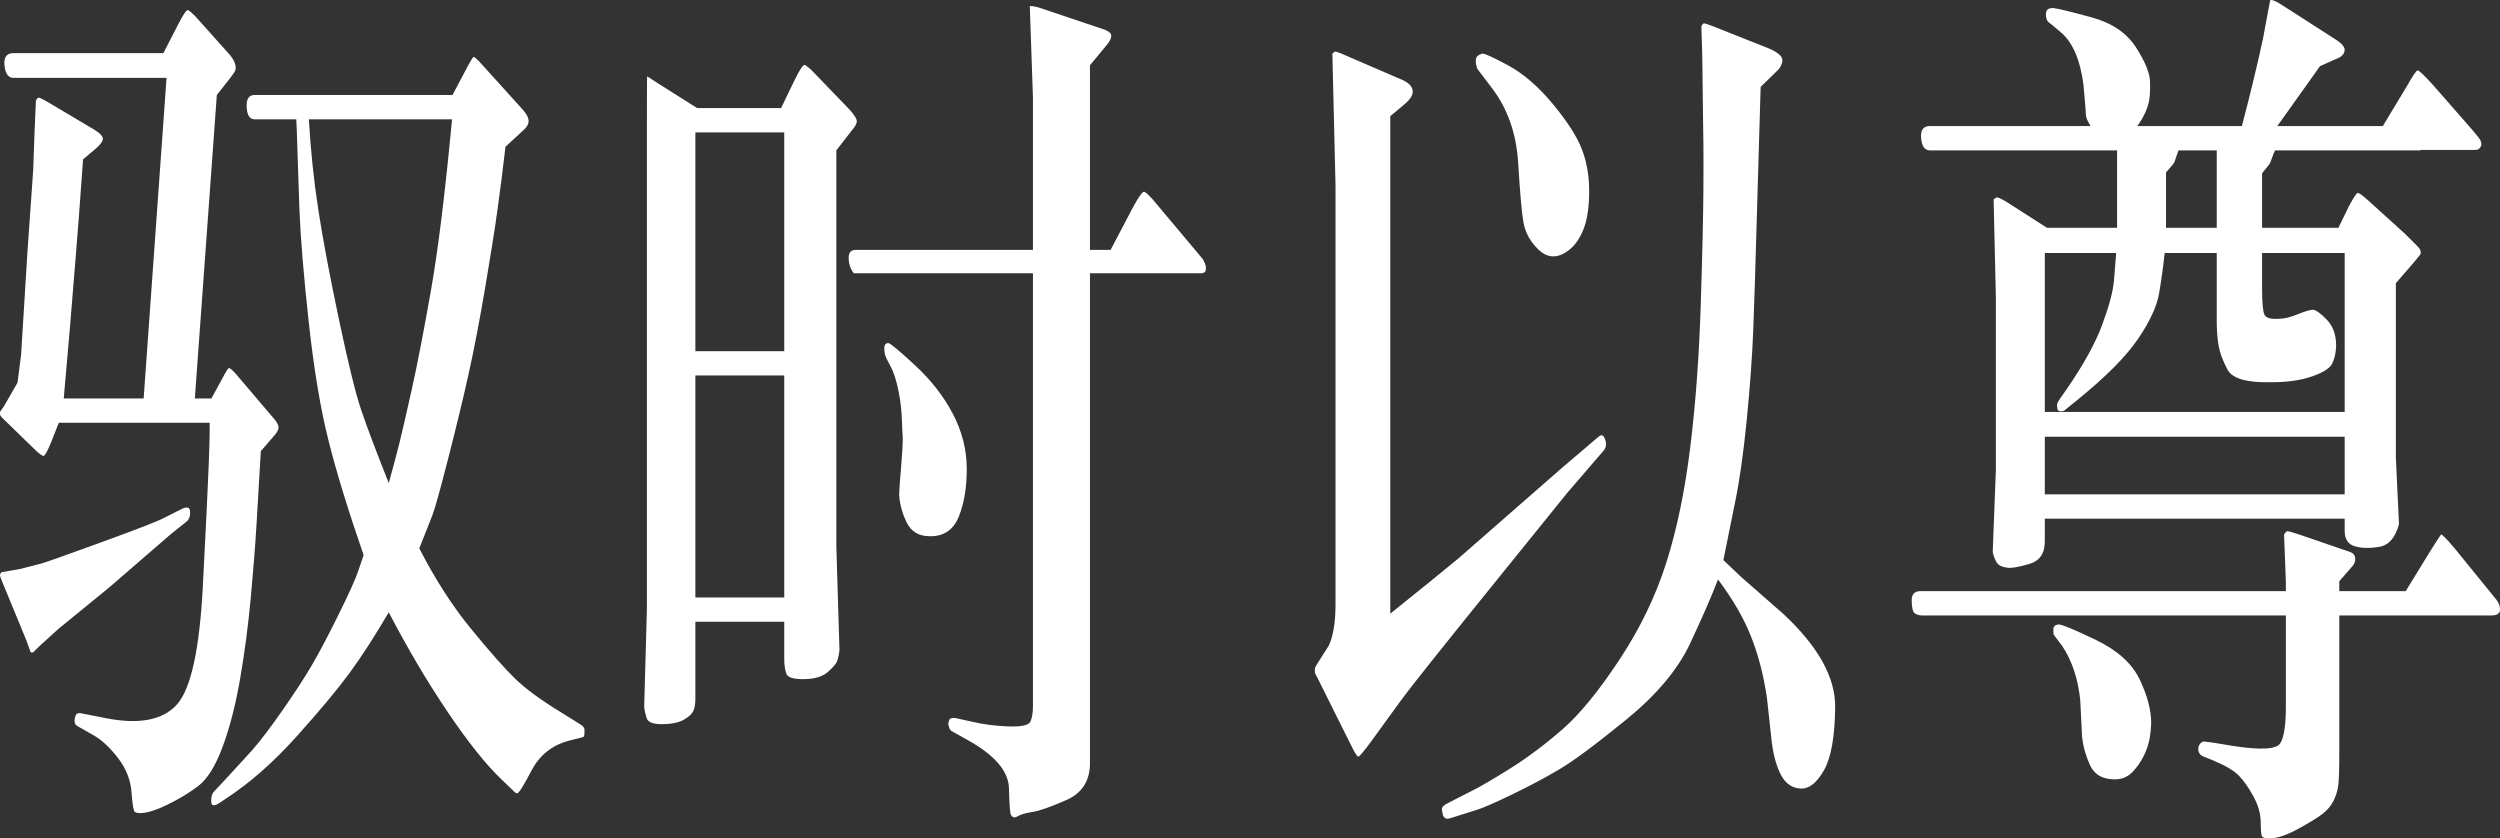 <?xml version="1.0" encoding="UTF-8"?>
<svg width="167px" height="56px" viewBox="0 0 167 56" version="1.1" xmlns="http://www.w3.org/2000/svg" xmlns:xlink="http://www.w3.org/1999/xlink">
    <rect x="0" y="0" width="167" height="56" fill="#333333" stroke="none"/>
    <title>E-ClassL-Highlights2-Copy</title>
    <g id="文字" stroke="none" stroke-width="1" fill="none" fill-rule="evenodd">
        <path d="M9.296,54.314 C9.736,54.335 10.351,54.154 11.14,53.773 C11.93,53.392 12.63,52.971 13.239,52.51 C13.849,52.049 14.394,51.172 14.874,49.879 C15.354,48.585 15.743,47.067 16.043,45.322 C16.343,43.578 16.578,41.793 16.748,39.969 C16.918,38.144 17.048,36.485 17.138,34.992 C17.228,33.498 17.323,31.879 17.423,30.135 L17.423,30.135 L18.232,29.202 C18.472,28.942 18.597,28.736 18.607,28.586 C18.617,28.435 18.532,28.25 18.352,28.029 L18.352,28.029 L15.743,24.962 C15.504,24.701 15.354,24.576 15.294,24.586 C15.234,24.596 15.084,24.831 14.844,25.293 L14.844,25.293 L14.124,26.616 L13.015,26.616 L14.484,6.346 L15.384,5.203 C15.563,4.962 15.668,4.812 15.698,4.752 C15.728,4.692 15.743,4.611 15.743,4.511 C15.743,4.271 15.623,4 15.384,3.699 L15.384,3.699 L13.015,1.053 C12.795,0.832 12.64,0.707 12.55,0.677 C12.46,0.647 12.245,0.962 11.905,1.624 L11.905,1.624 L10.915,3.549 L0.9,3.549 C0.44,3.549 0.24,3.824 0.3,4.376 C0.36,4.927 0.56,5.203 0.9,5.203 L0.9,5.203 L11.125,5.203 L9.596,26.616 L4.258,26.616 L4.678,21.804 L5.068,17.022 C5.188,15.619 5.348,13.493 5.548,10.646 L5.548,10.646 L6.297,10.015 C6.637,9.734 6.827,9.504 6.867,9.323 C6.907,9.143 6.717,8.922 6.297,8.661 L6.297,8.661 L3.209,6.827 C2.829,6.606 2.614,6.506 2.564,6.526 C2.514,6.546 2.459,6.606 2.399,6.707 L2.399,6.707 L2.309,8.782 L2.219,11.338 L1.829,16.902 L1.409,23.699 C1.349,24.12 1.269,24.741 1.17,25.563 L1.17,25.563 L0.27,27.127 L0,27.518 L0,27.518 L0,27.669 C0,27.749 0.09,27.869 0.27,28.029 L0.27,28.029 L2.219,29.924 C2.599,30.305 2.834,30.48 2.924,30.45 C3.014,30.42 3.179,30.115 3.419,29.533 L3.419,29.533 L3.928,28.24 L14.004,28.24 L14.004,28.978 C14.001,29.313 13.981,29.989 13.944,31.007 C13.904,32.11 13.774,34.806 13.554,39.097 C13.334,43.387 12.75,46.049 11.8,47.082 C10.85,48.114 9.266,48.41 7.047,47.969 L7.047,47.969 L5.368,47.638 C5.188,47.618 5.078,47.683 5.038,47.833 C4.998,47.984 4.978,48.079 4.978,48.119 C4.978,48.32 5.048,48.45 5.188,48.51 L5.188,48.51 L6.297,49.142 C6.837,49.462 7.372,49.969 7.902,50.66 C8.431,51.352 8.726,52.109 8.786,52.931 C8.846,53.753 8.921,54.189 9.011,54.239 C9.101,54.289 9.196,54.314 9.296,54.314 Z M14.109,53.548 C14.119,53.838 14.294,53.873 14.634,53.653 L14.634,53.653 L15.084,53.352 C16.683,52.31 18.257,50.926 19.807,49.202 C21.356,47.478 22.536,46.064 23.345,44.961 C24.155,43.859 25.03,42.505 25.969,40.901 C27.209,43.287 28.518,45.503 29.897,47.548 C31.277,49.593 32.486,51.107 33.526,52.089 L33.526,52.089 L34.246,52.781 C34.366,52.921 34.466,52.991 34.546,52.991 C34.645,53.011 34.965,52.505 35.505,51.472 C36.045,50.44 36.885,49.773 38.024,49.473 L38.024,49.473 L38.864,49.262 C38.964,49.242 39.019,49.197 39.029,49.127 C39.039,49.056 39.044,48.981 39.044,48.901 L39.044,48.901 L39.044,48.721 C39.024,48.62 38.964,48.53 38.864,48.45 L38.864,48.45 L37.514,47.608 C36.135,46.766 35.095,46.004 34.396,45.322 C33.696,44.641 32.721,43.538 31.472,42.014 C30.222,40.49 29.068,38.696 28.008,36.631 L28.008,36.631 L28.878,34.435 C29.038,34.034 29.393,32.761 29.942,30.616 C30.492,28.47 30.947,26.586 31.307,24.962 C31.667,23.338 32.032,21.438 32.401,19.263 C32.771,17.087 33.046,15.353 33.226,14.06 C33.406,12.767 33.586,11.348 33.766,9.804 L33.766,9.804 L34.935,8.722 C35.175,8.521 35.3,8.316 35.31,8.105 C35.32,7.895 35.195,7.639 34.935,7.338 L34.935,7.338 L31.997,4.09 C31.797,3.89 31.677,3.794 31.637,3.804 C31.597,3.814 31.477,4 31.277,4.361 L31.277,4.361 L30.227,6.346 L17.003,6.346 C16.623,6.346 16.448,6.616 16.478,7.158 C16.508,7.699 16.683,7.97 17.003,7.97 L17.003,7.97 L19.792,7.97 L19.822,8.631 L20.002,14.015 C20.082,15.96 20.291,18.481 20.631,21.578 C20.971,24.676 21.406,27.283 21.936,29.398 C22.466,31.513 23.25,34.074 24.29,37.082 L24.29,37.082 L23.9,38.225 C23.72,38.746 23.285,39.703 22.596,41.097 C21.906,42.49 21.321,43.598 20.841,44.42 C20.361,45.242 19.717,46.234 18.907,47.397 C18.097,48.56 17.413,49.462 16.853,50.104 L16.853,50.104 L15.174,51.939 L14.274,52.901 C14.154,53.041 14.099,53.257 14.109,53.548 Z M25.969,32.27 C25.109,30.105 24.495,28.476 24.125,27.383 C23.755,26.29 23.26,24.275 22.641,21.338 C22.021,18.401 21.561,15.955 21.261,14 C20.961,12.045 20.751,10.035 20.631,7.97 L20.631,7.97 L30.197,7.97 C29.738,12.862 29.268,16.671 28.788,19.398 C28.308,22.125 27.883,24.32 27.513,25.984 C27.144,27.648 26.864,28.861 26.674,29.623 C26.484,30.385 26.249,31.267 25.969,32.27 Z M2.039,43.548 C2.099,43.608 2.169,43.608 2.249,43.548 L2.249,43.548 L2.639,43.157 L3.898,42.014 L7.287,39.247 L11.425,35.668 L12.445,34.856 C12.625,34.716 12.71,34.495 12.7,34.195 C12.69,33.894 12.515,33.824 12.175,33.984 L12.175,33.984 L10.915,34.616 C10.596,34.796 9.226,35.327 6.807,36.21 C4.388,37.092 3.029,37.573 2.729,37.653 L2.729,37.653 L1.319,38.014 L0.09,38.225 C0.03,38.305 0,38.375 0,38.435 C0,38.495 0.09,38.736 0.27,39.157 L0.27,39.157 L1.769,42.796 L2.039,43.548 Z M67.532,54.435 C67.632,54.615 67.782,54.645 67.982,54.525 C68.181,54.405 68.511,54.309 68.971,54.239 C69.431,54.169 70.186,53.903 71.235,53.442 C72.285,52.981 72.809,52.159 72.809,50.976 L72.809,50.976 L72.809,18.255 L80.216,18.255 C80.416,18.255 80.526,18.18 80.546,18.03 C80.566,17.879 80.551,17.744 80.501,17.624 C80.451,17.503 80.396,17.393 80.336,17.293 L80.336,17.293 L76.978,13.293 C76.738,13.032 76.563,12.872 76.453,12.812 C76.343,12.752 76.078,13.112 75.658,13.894 L75.658,13.894 L74.189,16.691 L72.809,16.691 L72.809,4.361 L73.979,2.947 C74.139,2.747 74.224,2.566 74.234,2.406 C74.244,2.246 74.099,2.105 73.799,1.985 L73.799,1.985 L69.511,0.541 C69.111,0.421 68.871,0.381 68.791,0.421 L68.791,0.421 L69.001,6.526 L69.001,16.691 L57.156,16.691 C56.836,16.691 56.681,16.882 56.691,17.263 C56.701,17.644 56.816,17.975 57.036,18.255 L57.036,18.255 L69.001,18.255 L69.001,47.157 C69.001,47.598 68.946,47.944 68.836,48.194 C68.726,48.445 68.236,48.555 67.367,48.525 C66.497,48.495 65.682,48.39 64.923,48.209 L64.923,48.209 L63.843,47.969 C63.603,47.929 63.458,47.974 63.408,48.104 C63.358,48.234 63.338,48.33 63.348,48.39 C63.358,48.45 63.383,48.535 63.423,48.645 C63.463,48.756 63.533,48.831 63.633,48.871 L63.633,48.871 L64.653,49.442 C66.452,50.445 67.367,51.513 67.397,52.645 C67.427,53.778 67.472,54.375 67.532,54.435 Z M44.261,48.375 C44.881,48.365 45.356,48.265 45.686,48.074 C46.016,47.884 46.226,47.688 46.316,47.488 C46.406,47.287 46.451,47.016 46.451,46.676 L46.451,46.676 L46.451,41.533 L52.388,41.533 L52.388,44.029 C52.388,44.41 52.433,44.731 52.523,44.991 C52.613,45.252 53.008,45.377 53.707,45.367 C54.407,45.357 54.932,45.202 55.282,44.901 C55.632,44.6 55.842,44.36 55.912,44.179 C55.982,43.999 56.037,43.748 56.076,43.428 L56.076,43.428 L55.867,36.48 L55.867,10.045 L56.916,8.692 C57.096,8.491 57.201,8.311 57.231,8.15 C57.261,7.99 57.106,7.719 56.766,7.338 L56.766,7.338 L54.187,4.662 C54.027,4.521 53.892,4.416 53.782,4.346 C53.673,4.276 53.438,4.611 53.078,5.353 L53.078,5.353 L52.178,7.218 L46.57,7.218 L43.902,5.534 C43.462,5.253 43.237,5.108 43.227,5.098 C43.221,5.092 43.217,5.709 43.215,6.95 L43.214,7.362 C43.214,7.434 43.214,7.508 43.214,7.584 L43.213,8.058 C43.213,8.141 43.213,8.225 43.213,8.311 L43.212,40.721 L43.032,47.217 C43.052,47.437 43.107,47.688 43.197,47.969 C43.287,48.249 43.642,48.385 44.261,48.375 Z M52.388,23.458 L46.451,23.458 L46.451,8.842 L52.388,8.842 L52.388,23.458 Z M62.104,35.819 C63.044,35.839 63.693,35.398 64.053,34.495 C64.413,33.593 64.588,32.516 64.578,31.262 C64.568,30.009 64.258,28.801 63.648,27.638 C63.039,26.476 62.204,25.403 61.144,24.42 C60.085,23.438 59.485,22.937 59.345,22.917 C59.145,22.917 59.055,23.057 59.075,23.338 C59.075,23.458 59.09,23.578 59.12,23.699 C59.15,23.819 59.27,24.07 59.48,24.451 C59.69,24.831 59.865,25.363 60.005,26.044 C60.145,26.726 60.225,27.378 60.245,27.999 C60.265,28.621 60.285,29.032 60.305,29.232 C60.305,29.694 60.265,30.385 60.185,31.308 C60.105,32.23 60.065,32.811 60.065,33.052 C60.105,33.693 60.275,34.315 60.575,34.916 C60.874,35.518 61.384,35.819 62.104,35.819 Z M52.388,39.909 L46.451,39.909 L46.451,25.082 L52.388,25.082 L52.388,39.909 Z M96.53,54.645 C96.61,54.705 96.739,54.705 96.919,54.645 L96.919,54.645 L98.629,54.104 C98.989,54.004 99.753,53.673 100.923,53.112 C102.092,52.55 103.162,51.984 104.131,51.412 C105.101,50.841 106.6,49.728 108.629,48.074 C110.659,46.42 112.083,44.721 112.903,42.976 C113.722,41.232 114.342,39.809 114.762,38.706 C115.741,40.009 116.476,41.277 116.966,42.51 C117.456,43.743 117.811,45.112 118.031,46.615 L118.031,46.615 L118.36,49.623 C118.48,50.525 118.69,51.252 118.99,51.803 C119.29,52.355 119.72,52.645 120.28,52.675 C120.839,52.706 121.359,52.3 121.839,51.457 C122.319,50.615 122.569,49.207 122.589,47.232 C122.609,45.257 121.459,43.187 119.14,41.022 L119.14,41.022 L116.291,38.525 C116.031,38.285 115.642,37.914 115.122,37.413 L115.122,37.413 L115.901,33.563 C116.201,32.12 116.461,30.285 116.681,28.059 C116.901,25.834 117.046,23.834 117.116,22.06 C117.186,20.285 117.266,17.764 117.356,14.496 C117.446,11.228 117.531,8.331 117.611,5.804 L117.611,5.804 L118.6,4.842 C118.88,4.601 119.035,4.341 119.065,4.06 C119.095,3.779 118.78,3.499 118.12,3.218 L118.12,3.218 L114.402,1.744 C114.042,1.604 113.842,1.544 113.802,1.564 C113.762,1.584 113.712,1.644 113.652,1.744 L113.652,1.744 L113.712,3.759 L113.772,8.601 C113.784,9.119 113.791,9.807 113.792,10.667 L113.792,11.266 C113.792,11.682 113.79,12.132 113.787,12.616 C113.777,14.431 113.717,17.042 113.607,20.451 C113.497,23.859 113.263,27.017 112.903,29.924 C112.543,32.831 112.008,35.398 111.298,37.623 C110.589,39.849 109.544,42.004 108.165,44.089 C106.785,46.174 105.521,47.718 104.371,48.721 C103.222,49.723 102.057,50.595 100.878,51.337 C99.698,52.079 98.799,52.6 98.179,52.901 L98.179,52.901 L96.709,53.653 C96.43,53.793 96.3,53.934 96.32,54.074 C96.34,54.214 96.36,54.33 96.38,54.42 C96.4,54.51 96.45,54.585 96.53,54.645 Z M90.742,50.54 C90.822,50.53 91.112,50.184 91.612,49.503 L91.612,49.503 L93.621,46.736 C94.24,45.894 96.22,43.407 99.558,39.277 C102.897,35.147 104.606,33.032 104.686,32.932 L104.686,32.932 L107.145,30.074 C107.225,29.974 107.27,29.849 107.28,29.699 C107.29,29.548 107.25,29.388 107.16,29.217 C107.07,29.047 106.945,29.032 106.785,29.172 L106.785,29.172 L104.416,31.187 L97.399,37.322 C96.38,38.165 94.87,39.388 92.871,40.992 L92.871,40.992 L92.871,7.759 L93.771,7.007 C94.191,6.667 94.39,6.356 94.37,6.075 C94.35,5.794 94.131,5.554 93.711,5.353 L93.711,5.353 L89.602,3.579 C89.363,3.479 89.223,3.434 89.183,3.444 C89.143,3.454 89.083,3.499 89.003,3.579 L89.003,3.579 L89.213,12.391 L89.213,40.36 C89.213,41.563 89.063,42.485 88.763,43.127 L88.763,43.127 L87.923,44.45 C87.863,44.55 87.833,44.62 87.833,44.661 L87.833,44.661 L87.833,44.871 C87.833,44.951 87.893,45.092 88.013,45.292 L88.013,45.292 L90.232,49.743 C90.492,50.285 90.662,50.55 90.742,50.54 Z M102.557,16.451 C103.117,17.112 103.722,17.288 104.371,16.977 C105.021,16.666 105.506,16.07 105.826,15.188 C106.046,14.566 106.156,13.754 106.156,12.752 C106.156,11.749 105.996,10.827 105.676,9.985 C105.356,9.143 104.711,8.135 103.742,6.962 C102.772,5.789 101.777,4.927 100.758,4.376 C99.738,3.824 99.158,3.559 99.018,3.579 C98.739,3.659 98.594,3.799 98.584,4 C98.574,4.2 98.609,4.401 98.689,4.601 L98.689,4.601 L99.648,5.865 C100.708,7.248 101.298,8.932 101.417,10.917 C101.537,12.902 101.652,14.205 101.762,14.827 C101.872,15.448 102.137,15.99 102.557,16.451 Z M134.104,37.924 C134.344,37.964 134.818,37.884 135.528,37.683 C136.238,37.483 136.593,36.982 136.593,36.18 L136.593,36.18 L136.593,34.646 L156.624,34.646 L156.624,35.458 C156.624,36.019 156.854,36.365 157.314,36.495 C157.774,36.626 158.319,36.636 158.948,36.525 C159.578,36.415 160.013,35.909 160.253,35.007 L160.253,35.007 L160.043,30.586 L160.043,18.917 L161.242,17.533 L161.662,17.022 C161.702,16.962 161.717,16.902 161.707,16.842 C161.697,16.782 161.677,16.716 161.647,16.646 C161.617,16.576 161.272,16.22 160.613,15.579 L160.613,15.579 L158.154,13.353 C157.794,13.032 157.574,12.877 157.494,12.887 C157.414,12.897 157.214,13.203 156.894,13.804 L156.894,13.804 L156.205,15.218 L151.107,15.218 L151.107,11.579 L151.586,10.977 C151.626,10.937 151.681,10.812 151.751,10.601 C151.821,10.391 151.896,10.205 151.976,10.045 L151.976,10.045 L161.692,10.045 L161.692,10.015 L165.351,10.015 C165.491,10.015 165.596,9.965 165.666,9.864 C165.736,9.764 165.766,9.679 165.756,9.609 C165.746,9.539 165.726,9.463 165.696,9.383 C165.666,9.303 165.471,9.052 165.111,8.631 L165.111,8.631 L162.532,5.684 C161.932,5.022 161.587,4.697 161.497,4.707 C161.407,4.717 161.182,5.042 160.823,5.684 L160.823,5.684 L159.173,8.421 L152.126,8.421 C153.386,6.656 154.335,5.323 154.975,4.421 L154.975,4.421 L156.115,3.91 C156.434,3.789 156.604,3.599 156.624,3.338 C156.624,3.138 156.444,2.917 156.085,2.677 L156.085,2.677 L152.336,0.271 C151.936,0.03 151.706,-0.05 151.646,0.03 L151.646,0.03 L151.496,0.812 L151.167,2.586 C150.787,4.351 150.317,6.296 149.757,8.421 L149.757,8.421 L142.77,8.421 C143.19,7.839 143.45,7.288 143.55,6.767 C143.61,6.506 143.635,6.08 143.625,5.489 C143.615,4.897 143.3,4.12 142.68,3.158 C142.06,2.195 141.071,1.529 139.711,1.158 C138.352,0.787 137.512,0.581 137.192,0.541 C136.853,0.521 136.678,0.642 136.668,0.902 C136.658,1.163 136.713,1.353 136.833,1.474 L136.833,1.474 L137.103,1.684 L137.672,2.165 C138.452,2.827 138.952,3.98 139.172,5.624 L139.172,5.624 L139.322,7.338 C139.322,7.619 139.347,7.819 139.397,7.94 C139.447,8.06 139.532,8.22 139.651,8.421 L139.651,8.421 L128.916,8.421 C128.476,8.421 128.281,8.692 128.331,9.233 C128.381,9.774 128.576,10.045 128.916,10.045 L128.916,10.045 L141.421,10.045 L141.421,15.218 L136.743,15.218 L134.014,13.473 C133.674,13.273 133.469,13.178 133.399,13.188 C133.329,13.198 133.254,13.243 133.174,13.323 L133.174,13.323 L133.324,19.879 L133.324,31.398 L133.114,36.871 C133.174,37.152 133.264,37.388 133.384,37.578 C133.504,37.769 133.744,37.884 134.104,37.924 Z M148.078,15.218 L144.689,15.218 L144.689,11.519 C145.029,11.138 145.214,10.912 145.244,10.842 C145.274,10.772 145.309,10.671 145.349,10.541 C145.389,10.411 145.449,10.245 145.529,10.045 L145.529,10.045 L148.078,10.045 L148.078,15.218 Z M156.624,27.518 L136.593,27.518 L136.593,16.902 L141.361,16.902 C141.321,17.423 141.271,18.04 141.211,18.751 C141.151,19.463 140.891,20.441 140.431,21.684 C139.971,22.927 139.182,24.36 138.062,25.984 L138.062,25.984 L137.642,26.586 C137.502,26.786 137.427,26.922 137.417,26.992 C137.407,27.062 137.407,27.132 137.417,27.202 C137.427,27.273 137.442,27.333 137.462,27.383 C137.482,27.433 137.552,27.463 137.672,27.473 C137.792,27.483 137.902,27.438 138.002,27.338 L138.002,27.338 L138.782,26.706 C140.681,25.162 142.025,23.809 142.815,22.646 C143.605,21.483 144.075,20.471 144.225,19.609 C144.374,18.746 144.499,17.844 144.599,16.902 L144.599,16.902 L148.078,16.902 L148.078,21.443 C148.078,22.045 148.118,22.586 148.198,23.067 C148.278,23.548 148.478,24.09 148.798,24.691 C149.117,25.293 150.097,25.573 151.736,25.533 C152.796,25.533 153.701,25.403 154.45,25.142 C155.2,24.882 155.65,24.591 155.8,24.27 C155.95,23.949 156.035,23.568 156.055,23.127 C156.055,22.385 155.855,21.804 155.455,21.383 C155.055,20.962 154.745,20.731 154.525,20.691 C154.325,20.691 153.98,20.791 153.491,20.992 C153.001,21.192 152.586,21.293 152.246,21.293 C151.706,21.333 151.382,21.248 151.272,21.037 C151.162,20.827 151.107,20.24 151.107,19.278 L151.107,19.278 L151.107,16.902 L156.624,16.902 L156.624,27.518 Z M156.624,33.022 L136.593,33.022 L136.593,29.172 L156.624,29.172 L156.624,33.022 Z M151.556,55.999 C152.056,56.019 152.701,55.813 153.491,55.382 C154.28,54.951 154.835,54.61 155.155,54.36 C155.475,54.109 155.715,53.823 155.875,53.502 C156.035,53.182 156.14,52.851 156.19,52.51 C156.24,52.169 156.264,51.437 156.264,50.315 L156.264,41.112 L166.43,41.112 C166.79,41.112 166.98,40.992 167,40.751 C167,40.731 166.995,40.661 166.985,40.54 C166.975,40.42 166.9,40.26 166.76,40.059 L166.76,40.059 L163.971,36.631 C163.412,35.969 163.107,35.663 163.057,35.713 C163.007,35.764 162.732,36.19 162.232,36.992 L162.232,36.992 L160.703,39.488 L156.264,39.488 L156.264,38.826 L157.104,37.864 C157.264,37.703 157.339,37.518 157.329,37.307 C157.319,37.097 157.204,36.951 156.984,36.871 L156.984,36.871 L153.566,35.698 C153.086,35.538 152.821,35.468 152.771,35.488 C152.721,35.508 152.656,35.578 152.576,35.698 L152.576,35.698 L152.696,38.886 L152.696,39.488 L128.286,39.488 C127.886,39.488 127.691,39.703 127.701,40.134 C127.711,40.565 127.766,40.831 127.866,40.931 C127.966,41.032 128.126,41.092 128.346,41.112 L128.346,41.112 L152.696,41.112 L152.696,47.187 C152.696,48.43 152.571,49.252 152.321,49.653 C152.071,50.054 151.027,50.114 149.187,49.833 L149.187,49.833 L147.928,49.623 L147.238,49.533 C147.138,49.533 147.048,49.583 146.968,49.683 C146.888,49.783 146.848,49.884 146.848,49.984 C146.828,50.264 146.958,50.455 147.238,50.555 L147.238,50.555 L147.838,50.796 C148.658,51.137 149.232,51.477 149.562,51.818 C149.892,52.159 150.217,52.625 150.537,53.217 C150.857,53.808 151.017,54.385 151.017,54.946 C151.017,55.507 151.052,55.823 151.122,55.893 C151.192,55.964 151.337,55.999 151.556,55.999 Z M141.241,52.059 C141.741,52.079 142.17,51.888 142.53,51.487 C142.89,51.086 143.17,50.63 143.37,50.119 C143.57,49.608 143.68,49.001 143.7,48.3 C143.7,47.437 143.445,46.47 142.935,45.397 C142.425,44.325 141.451,43.443 140.011,42.751 C138.572,42.059 137.742,41.713 137.522,41.713 C137.282,41.733 137.163,41.844 137.163,42.044 C137.163,42.245 137.173,42.365 137.192,42.405 L137.192,42.405 L137.762,43.157 C138.422,44.159 138.822,45.372 138.962,46.796 L138.962,46.796 L139.082,49.202 C139.142,49.823 139.317,50.455 139.606,51.097 C139.896,51.738 140.441,52.059 141.241,52.059 Z" id="E-ClassL-Highlights2-Copy" fill="#FFFFFF" fill-rule="nonzero"></path>
    </g>
</svg>